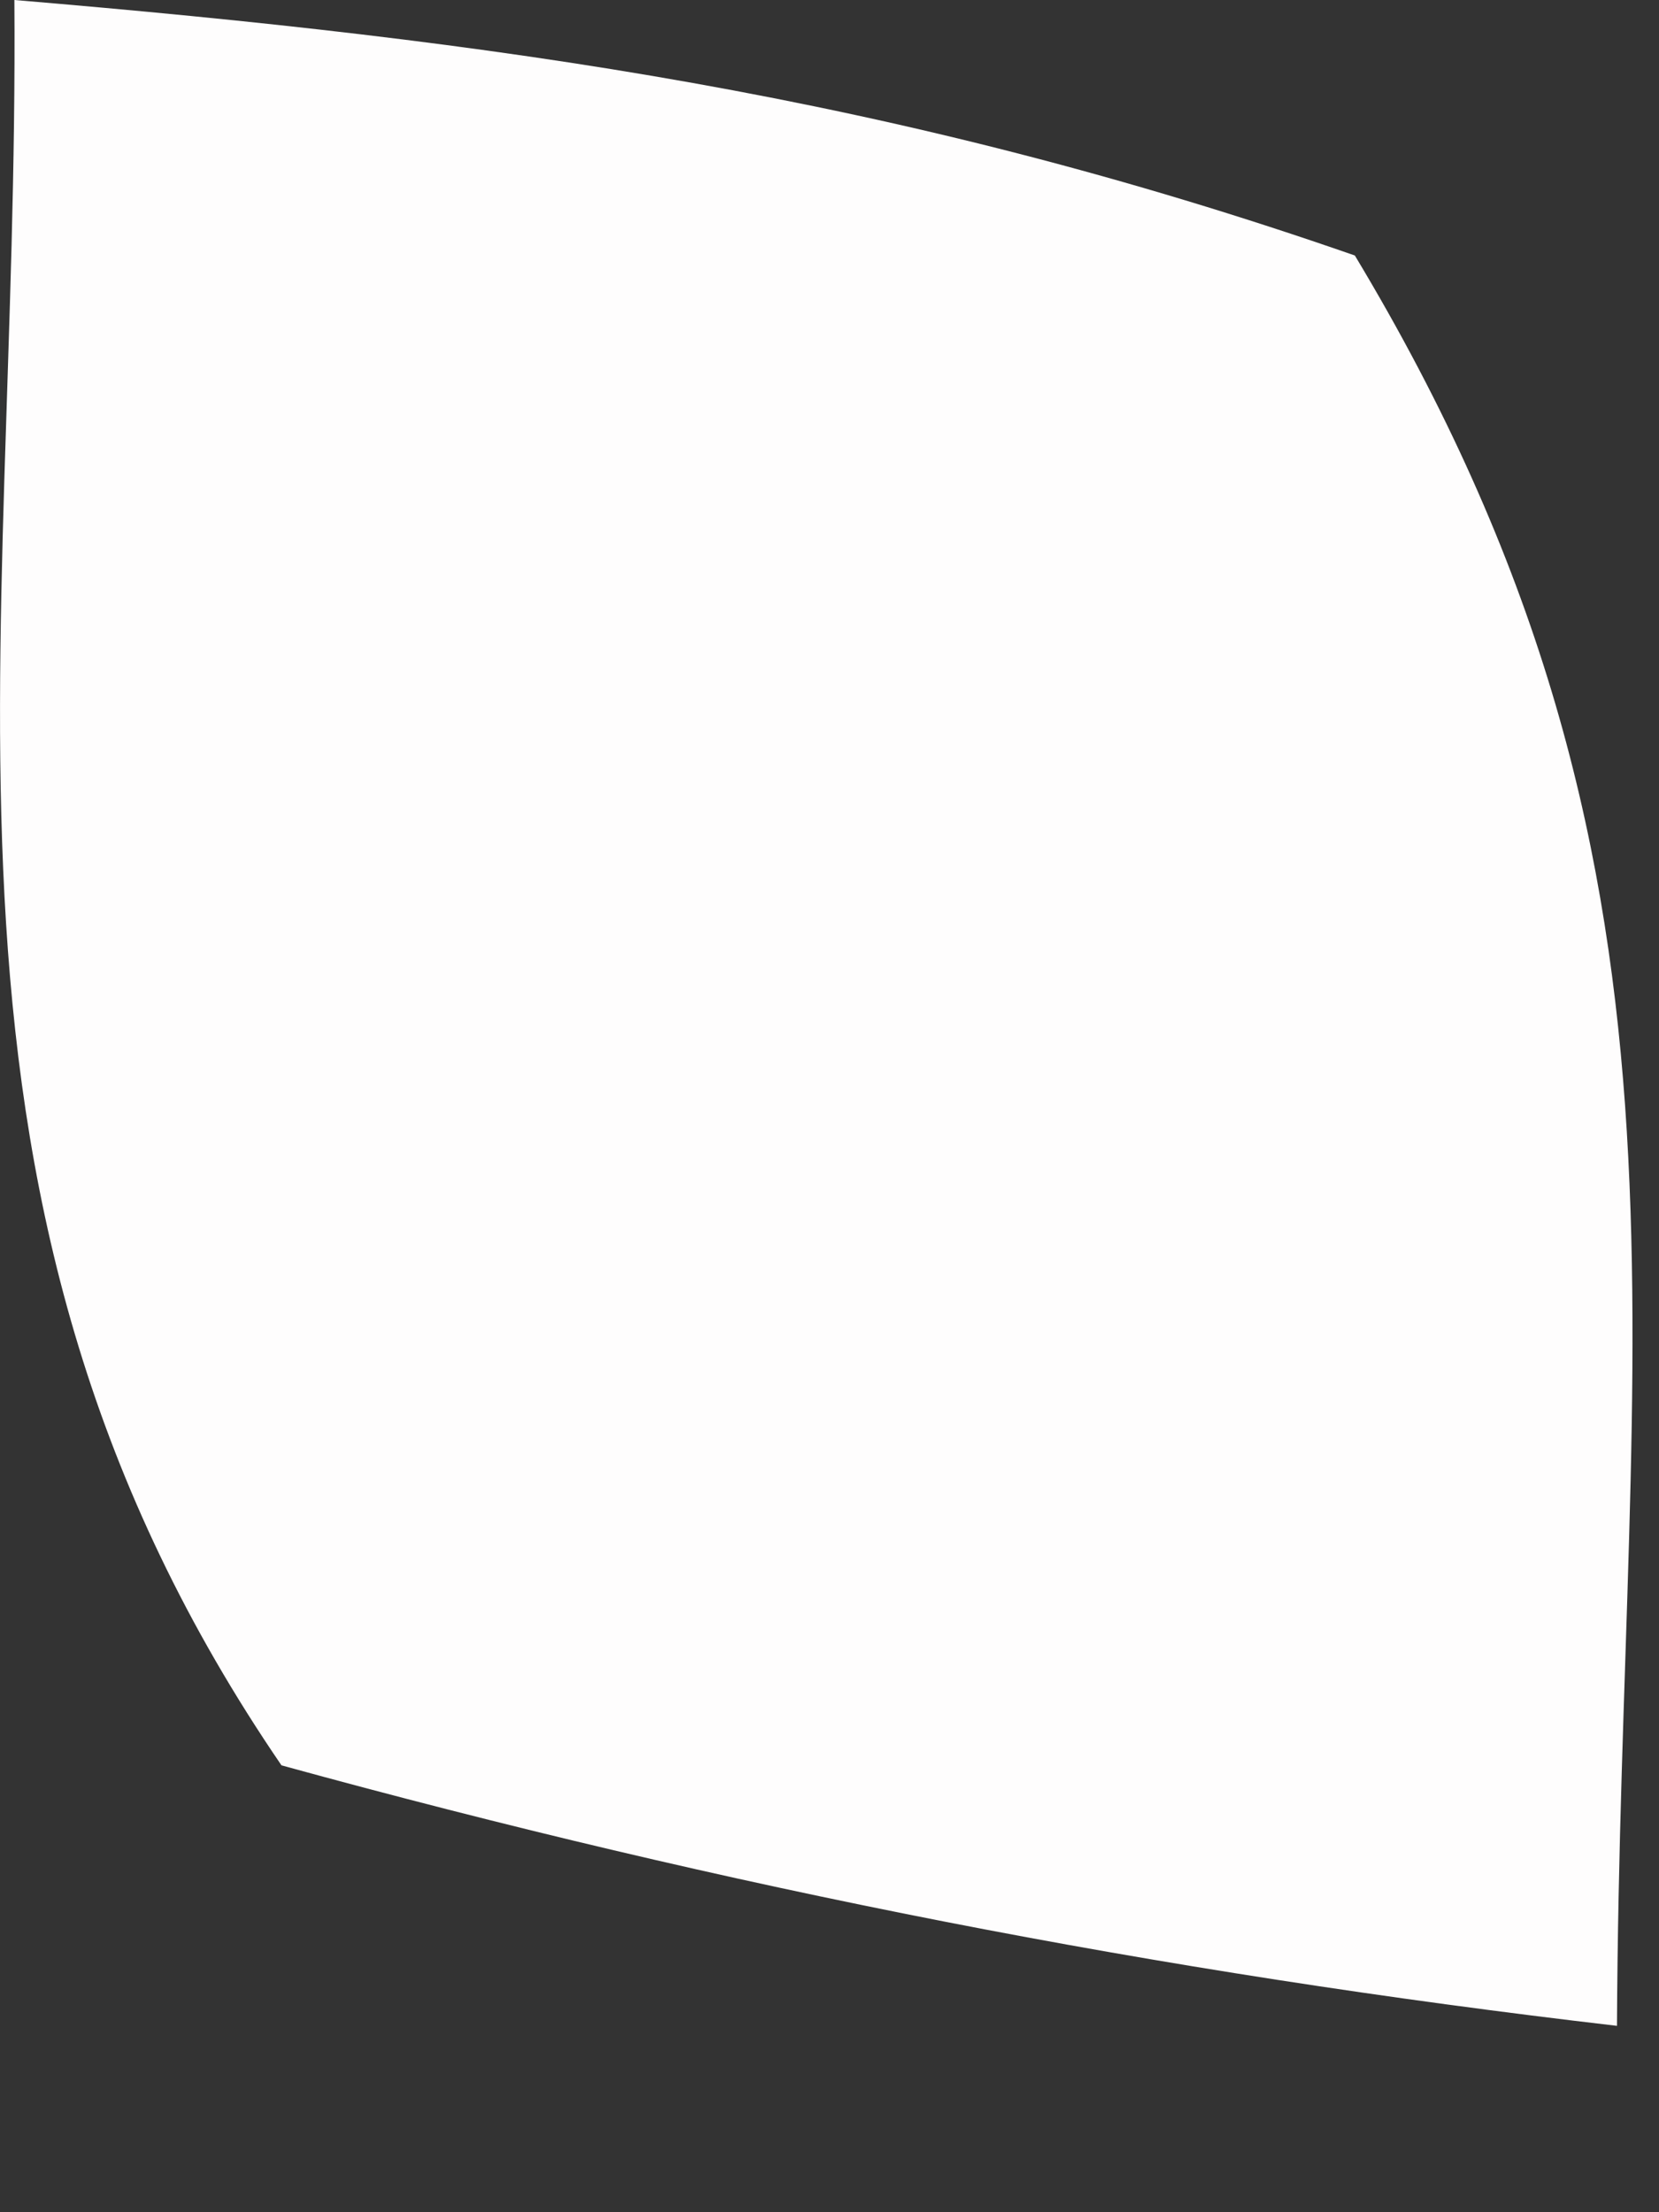 <?xml version="1.0" encoding="utf-8"?>
<svg xmlns="http://www.w3.org/2000/svg" fill="none" height="100%" overflow="visible" preserveAspectRatio="none" style="display: block;" viewBox="0 0 3 4" width="100%">
<rect x="0" y="0" width="3" height="4" fill="#333333" stroke="none"/>
<path d="M0.026 0C0.895 0.073 1.62 0.173 2.45 0.462C3.115 1.567 2.93 2.387 2.924 3.663C2.091 3.566 1.317 3.414 0.509 3.192C-0.184 2.178 0.035 1.212 0.026 0Z" fill="#FEFDFD" id="Vector"/>
</svg>